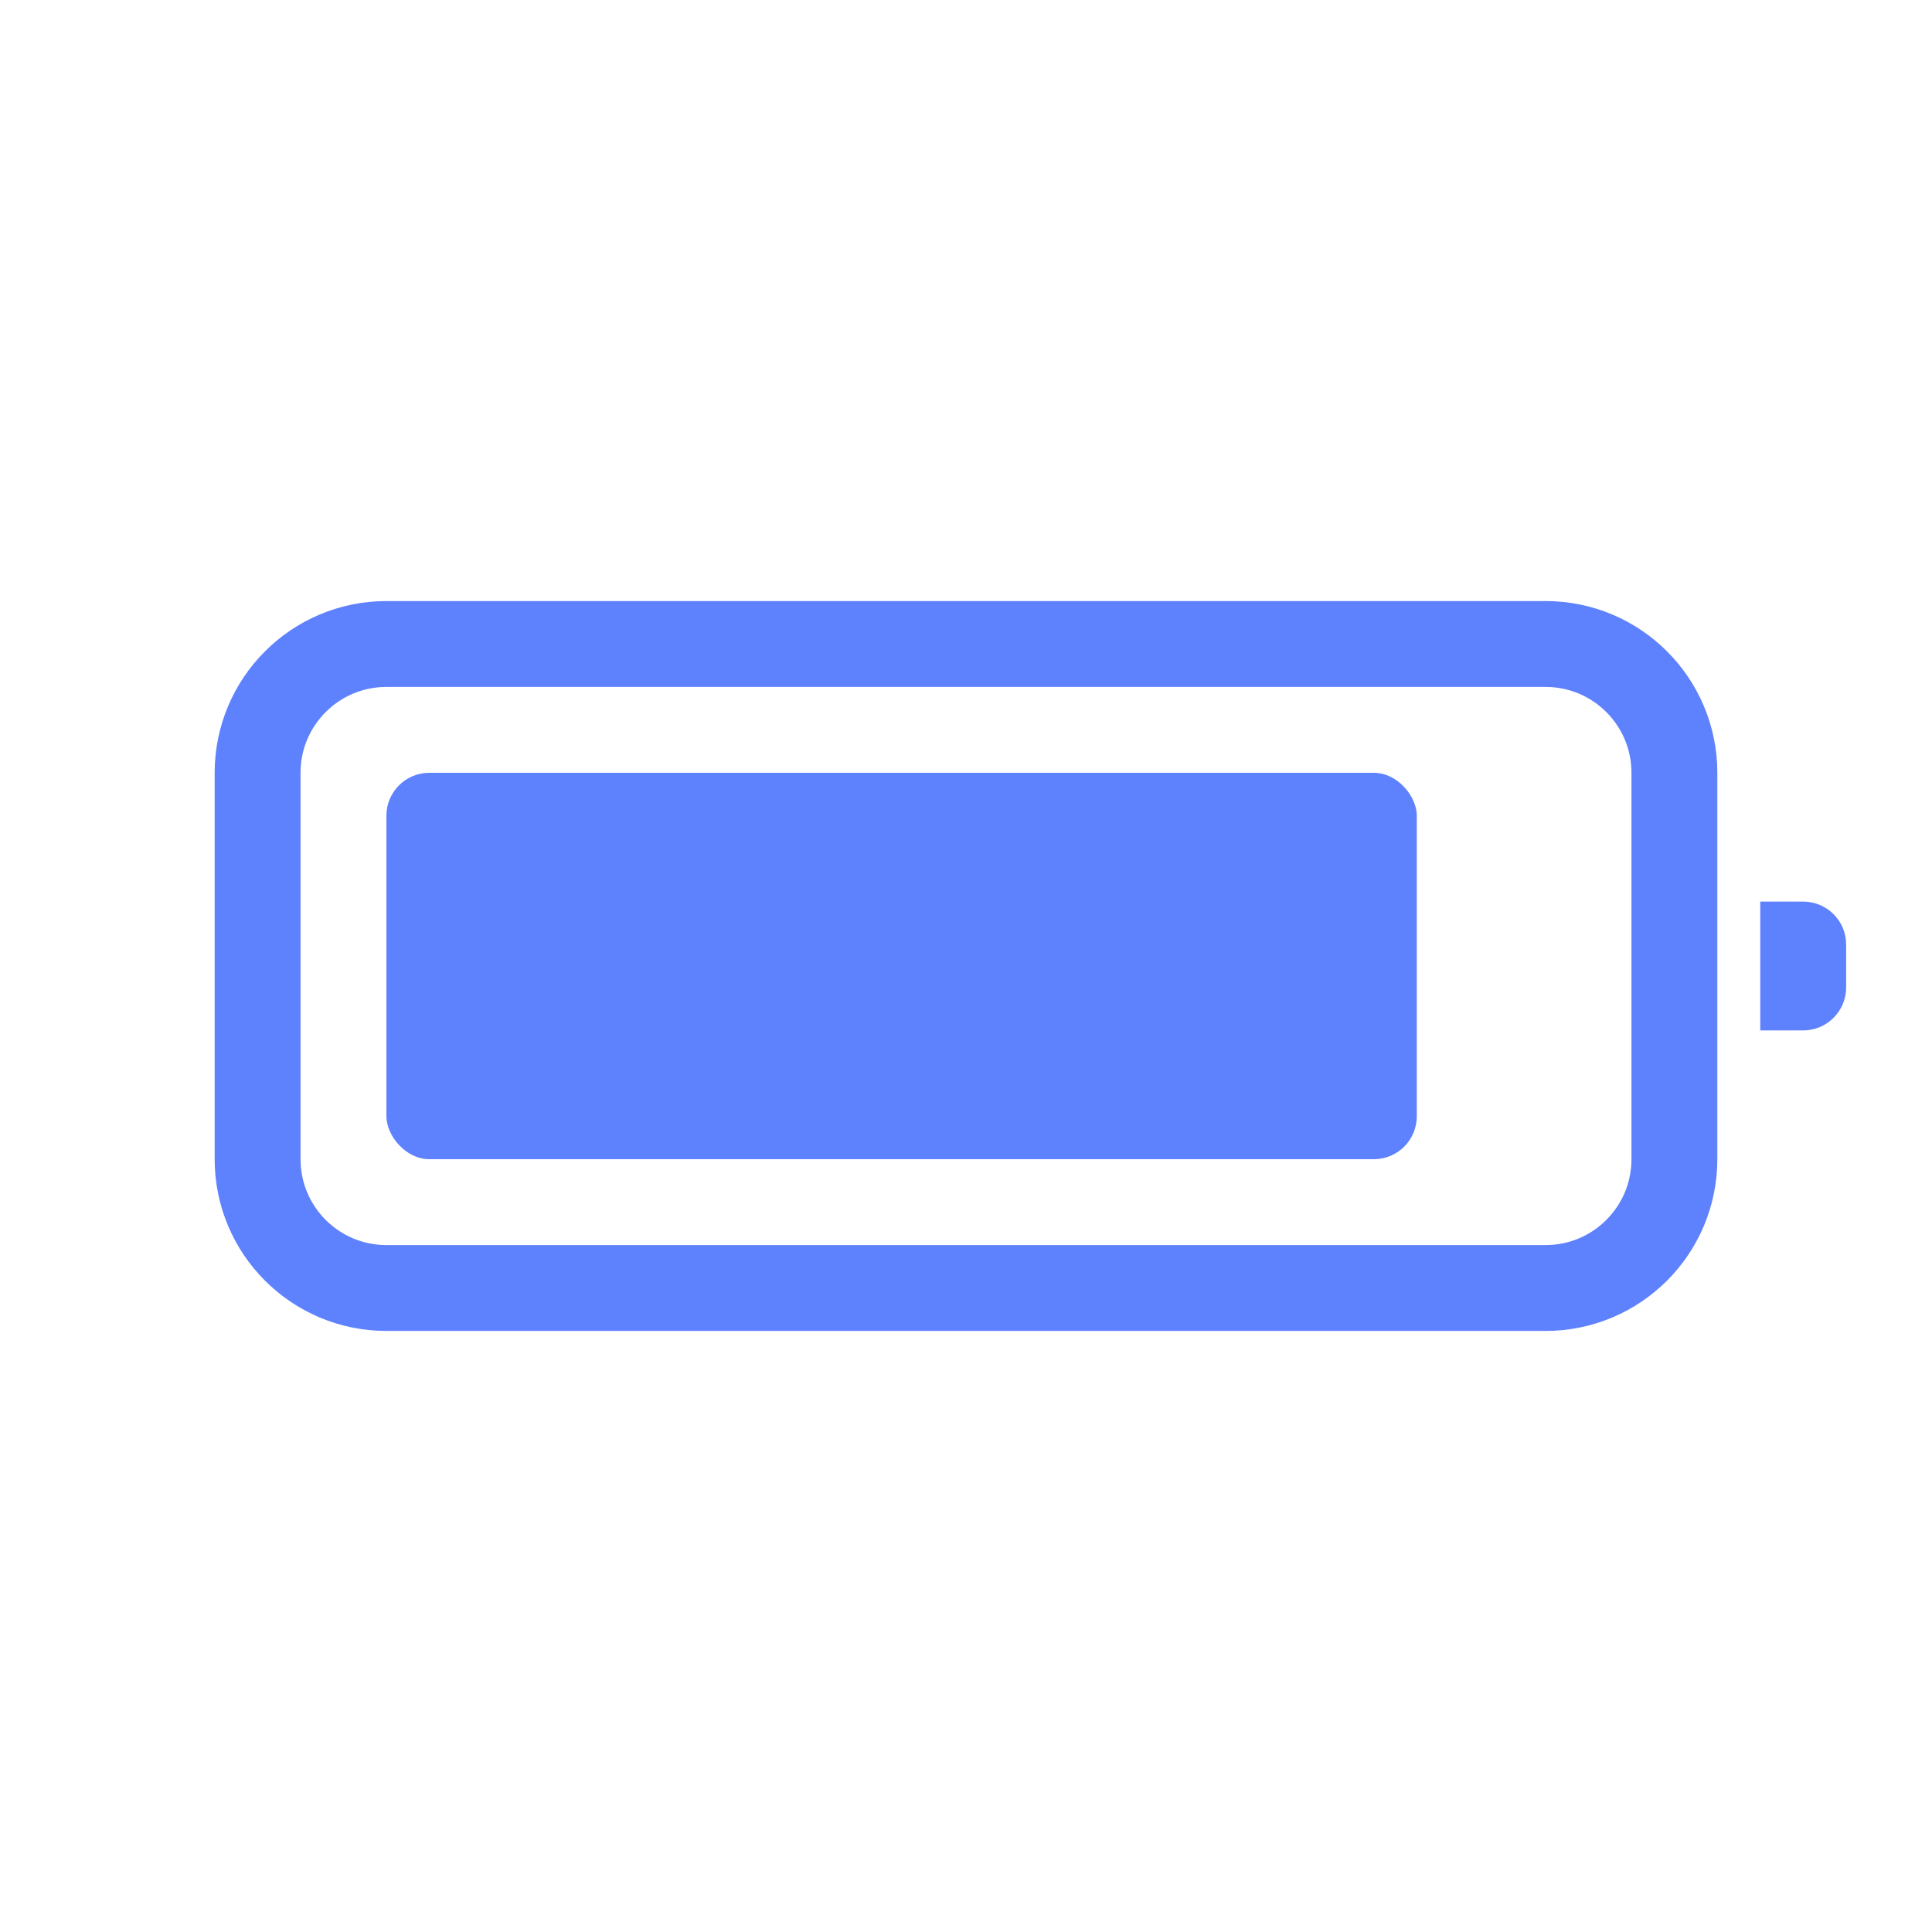 <?xml version="1.0" encoding="UTF-8"?>
<svg width="45" height="45" viewBox="0 0 45 45" fill="none" xmlns="http://www.w3.org/2000/svg">
  <path d="M36 15H9C7.343 15 6 16.343 6 18V27C6 28.657 7.343 30 9 30H36C37.657 30 39 28.657 39 27V18C39 16.343 37.657 15 36 15Z" stroke="#5E81FE" stroke-width="2"/>
  <path d="M41 21H42C42.552 21 43 21.448 43 22V23C43 23.552 42.552 24 42 24H41V21Z" fill="#5E81FE"/>
  <rect x="9" y="18" width="24" height="9" rx="1" fill="#5E81FE"/>
</svg> 